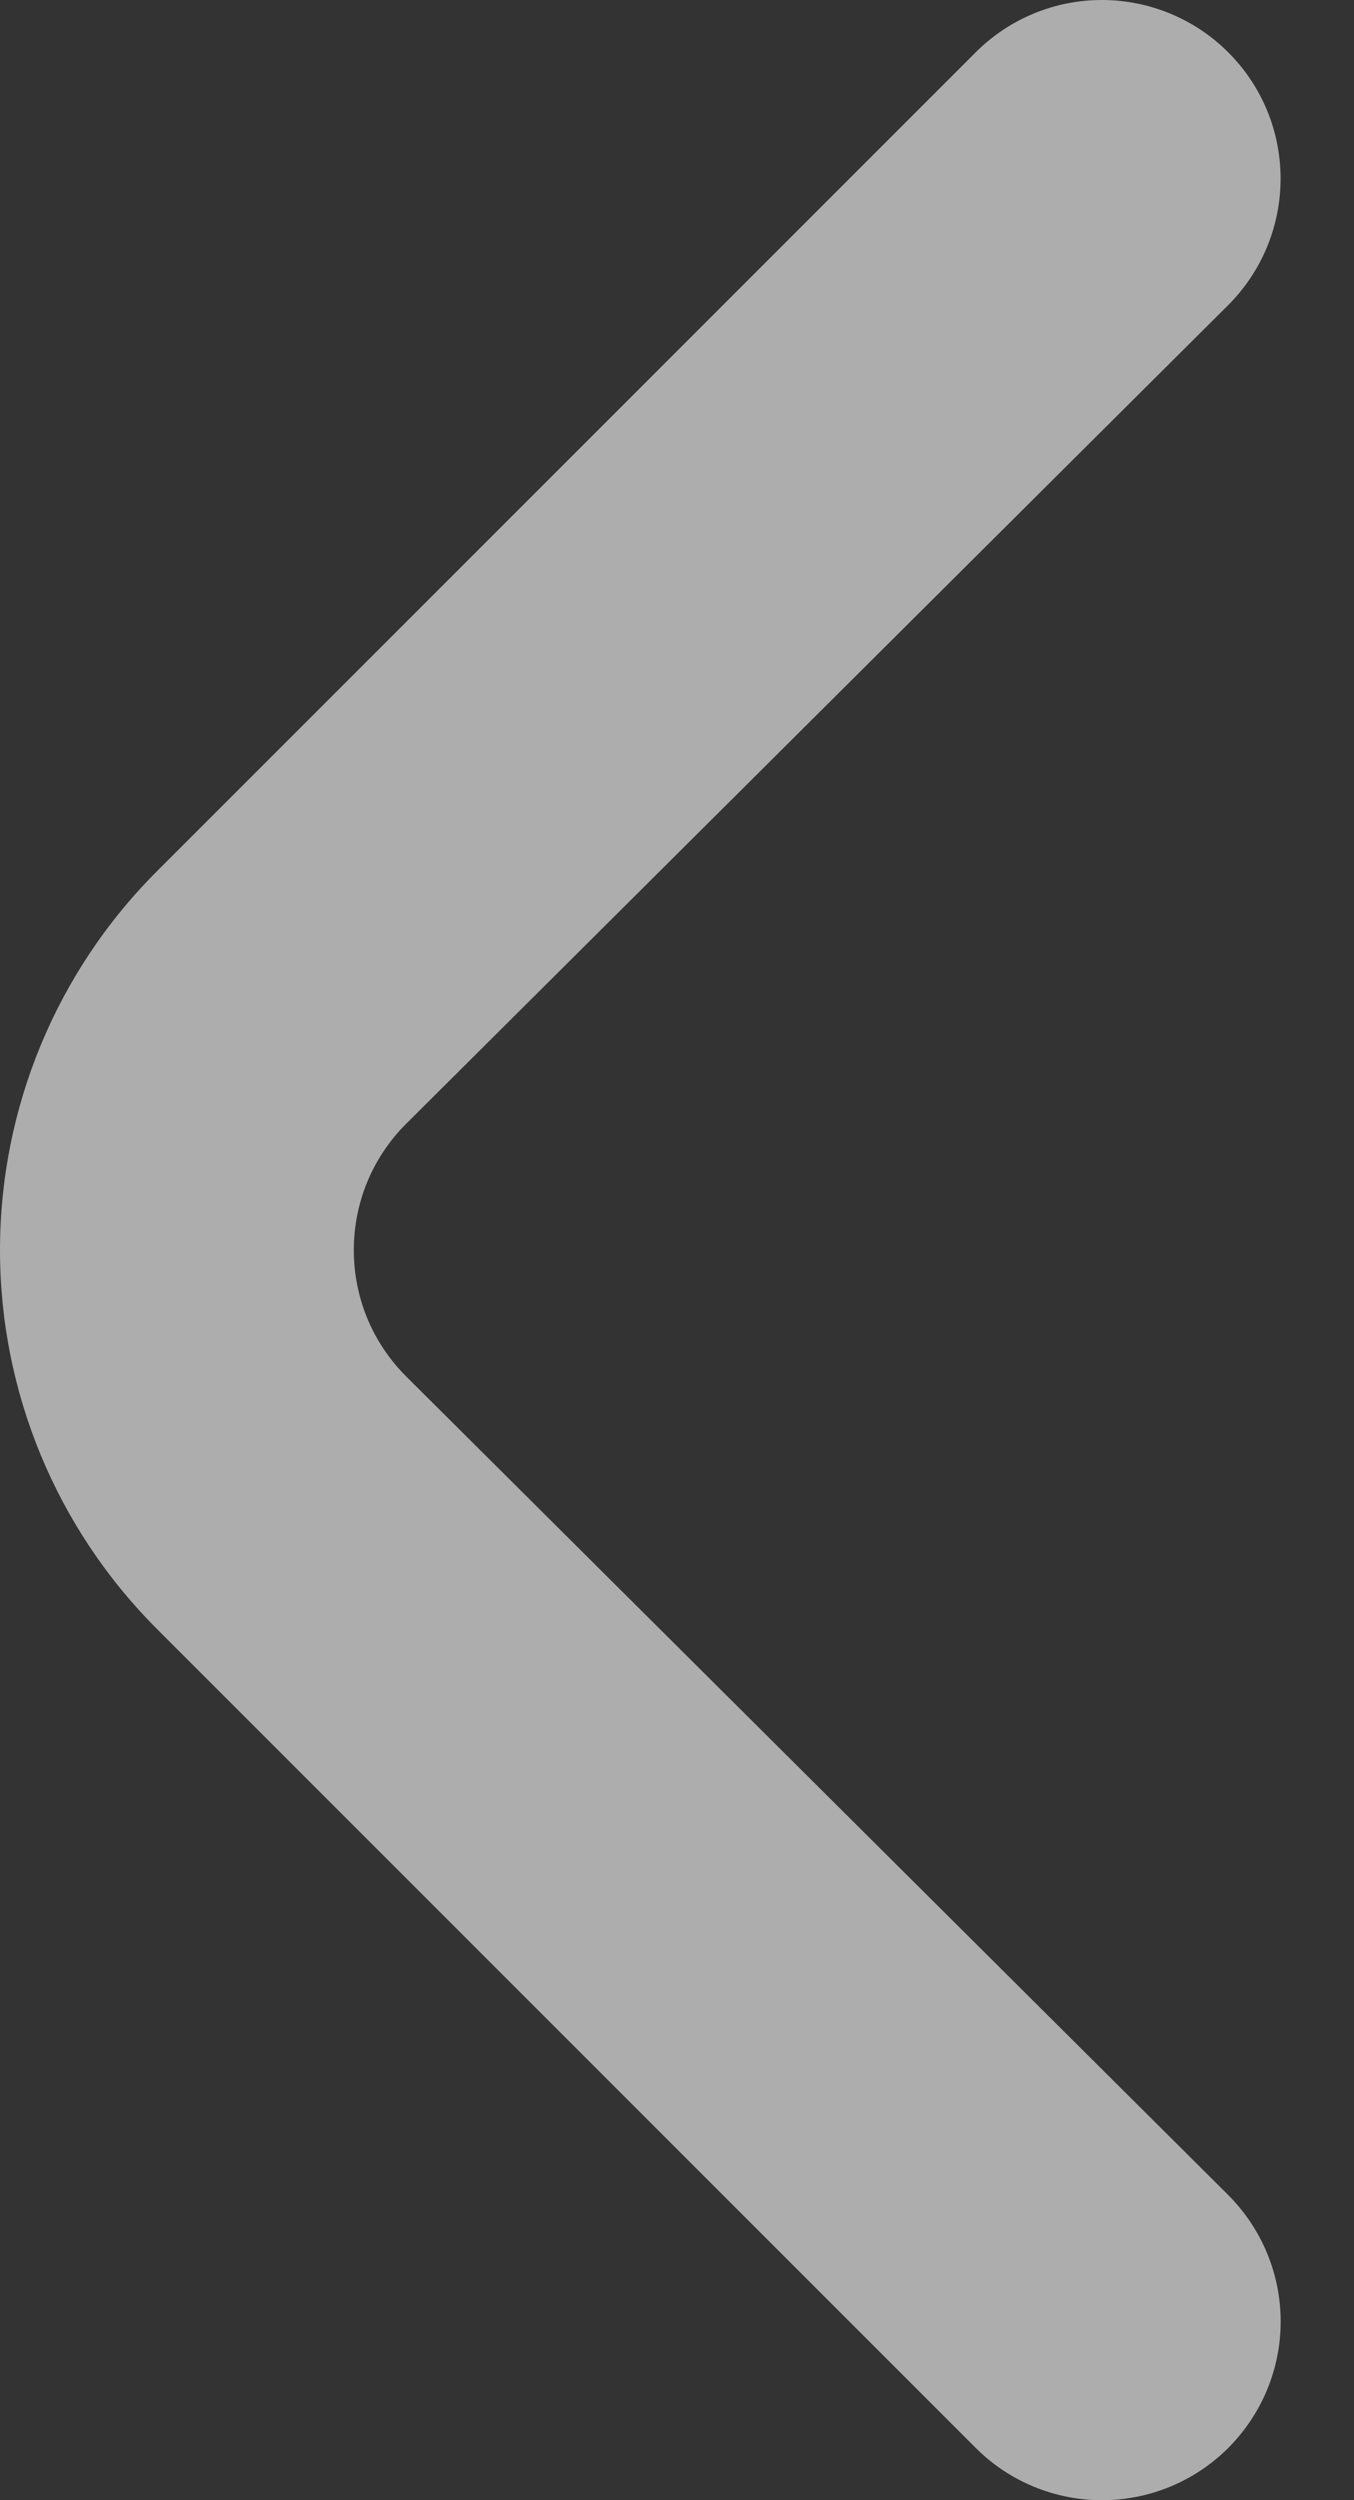 <svg width="13" height="24" viewBox="0 0 13 24" fill="none" xmlns="http://www.w3.org/2000/svg">
<rect x="0" y="0" width="13" height="24" fill="#333333" stroke="none"/>
<path opacity="0.6" d="M1.504 15.634L9.372 23.502C9.693 23.821 10.127 24 10.58 24C11.033 24 11.467 23.821 11.789 23.502C11.949 23.342 12.077 23.153 12.164 22.944C12.251 22.735 12.296 22.511 12.296 22.285C12.296 22.058 12.251 21.834 12.164 21.625C12.077 21.416 11.949 21.227 11.789 21.067L3.904 13.217C3.743 13.057 3.615 12.868 3.528 12.659C3.441 12.45 3.397 12.226 3.397 12C3.397 11.774 3.441 11.55 3.528 11.341C3.615 11.132 3.743 10.942 3.904 10.783L11.789 2.932C12.111 2.612 12.294 2.176 12.295 1.721C12.297 1.266 12.118 0.829 11.797 0.507C11.477 0.184 11.041 0.002 10.586 1.14441e-05C10.131 -0.002 9.694 0.178 9.372 0.498L1.504 8.366C0.541 9.33 9.53674e-07 10.637 9.53674e-07 12C9.53674e-07 13.363 0.541 14.669 1.504 15.634Z" fill="white"/>
</svg>
